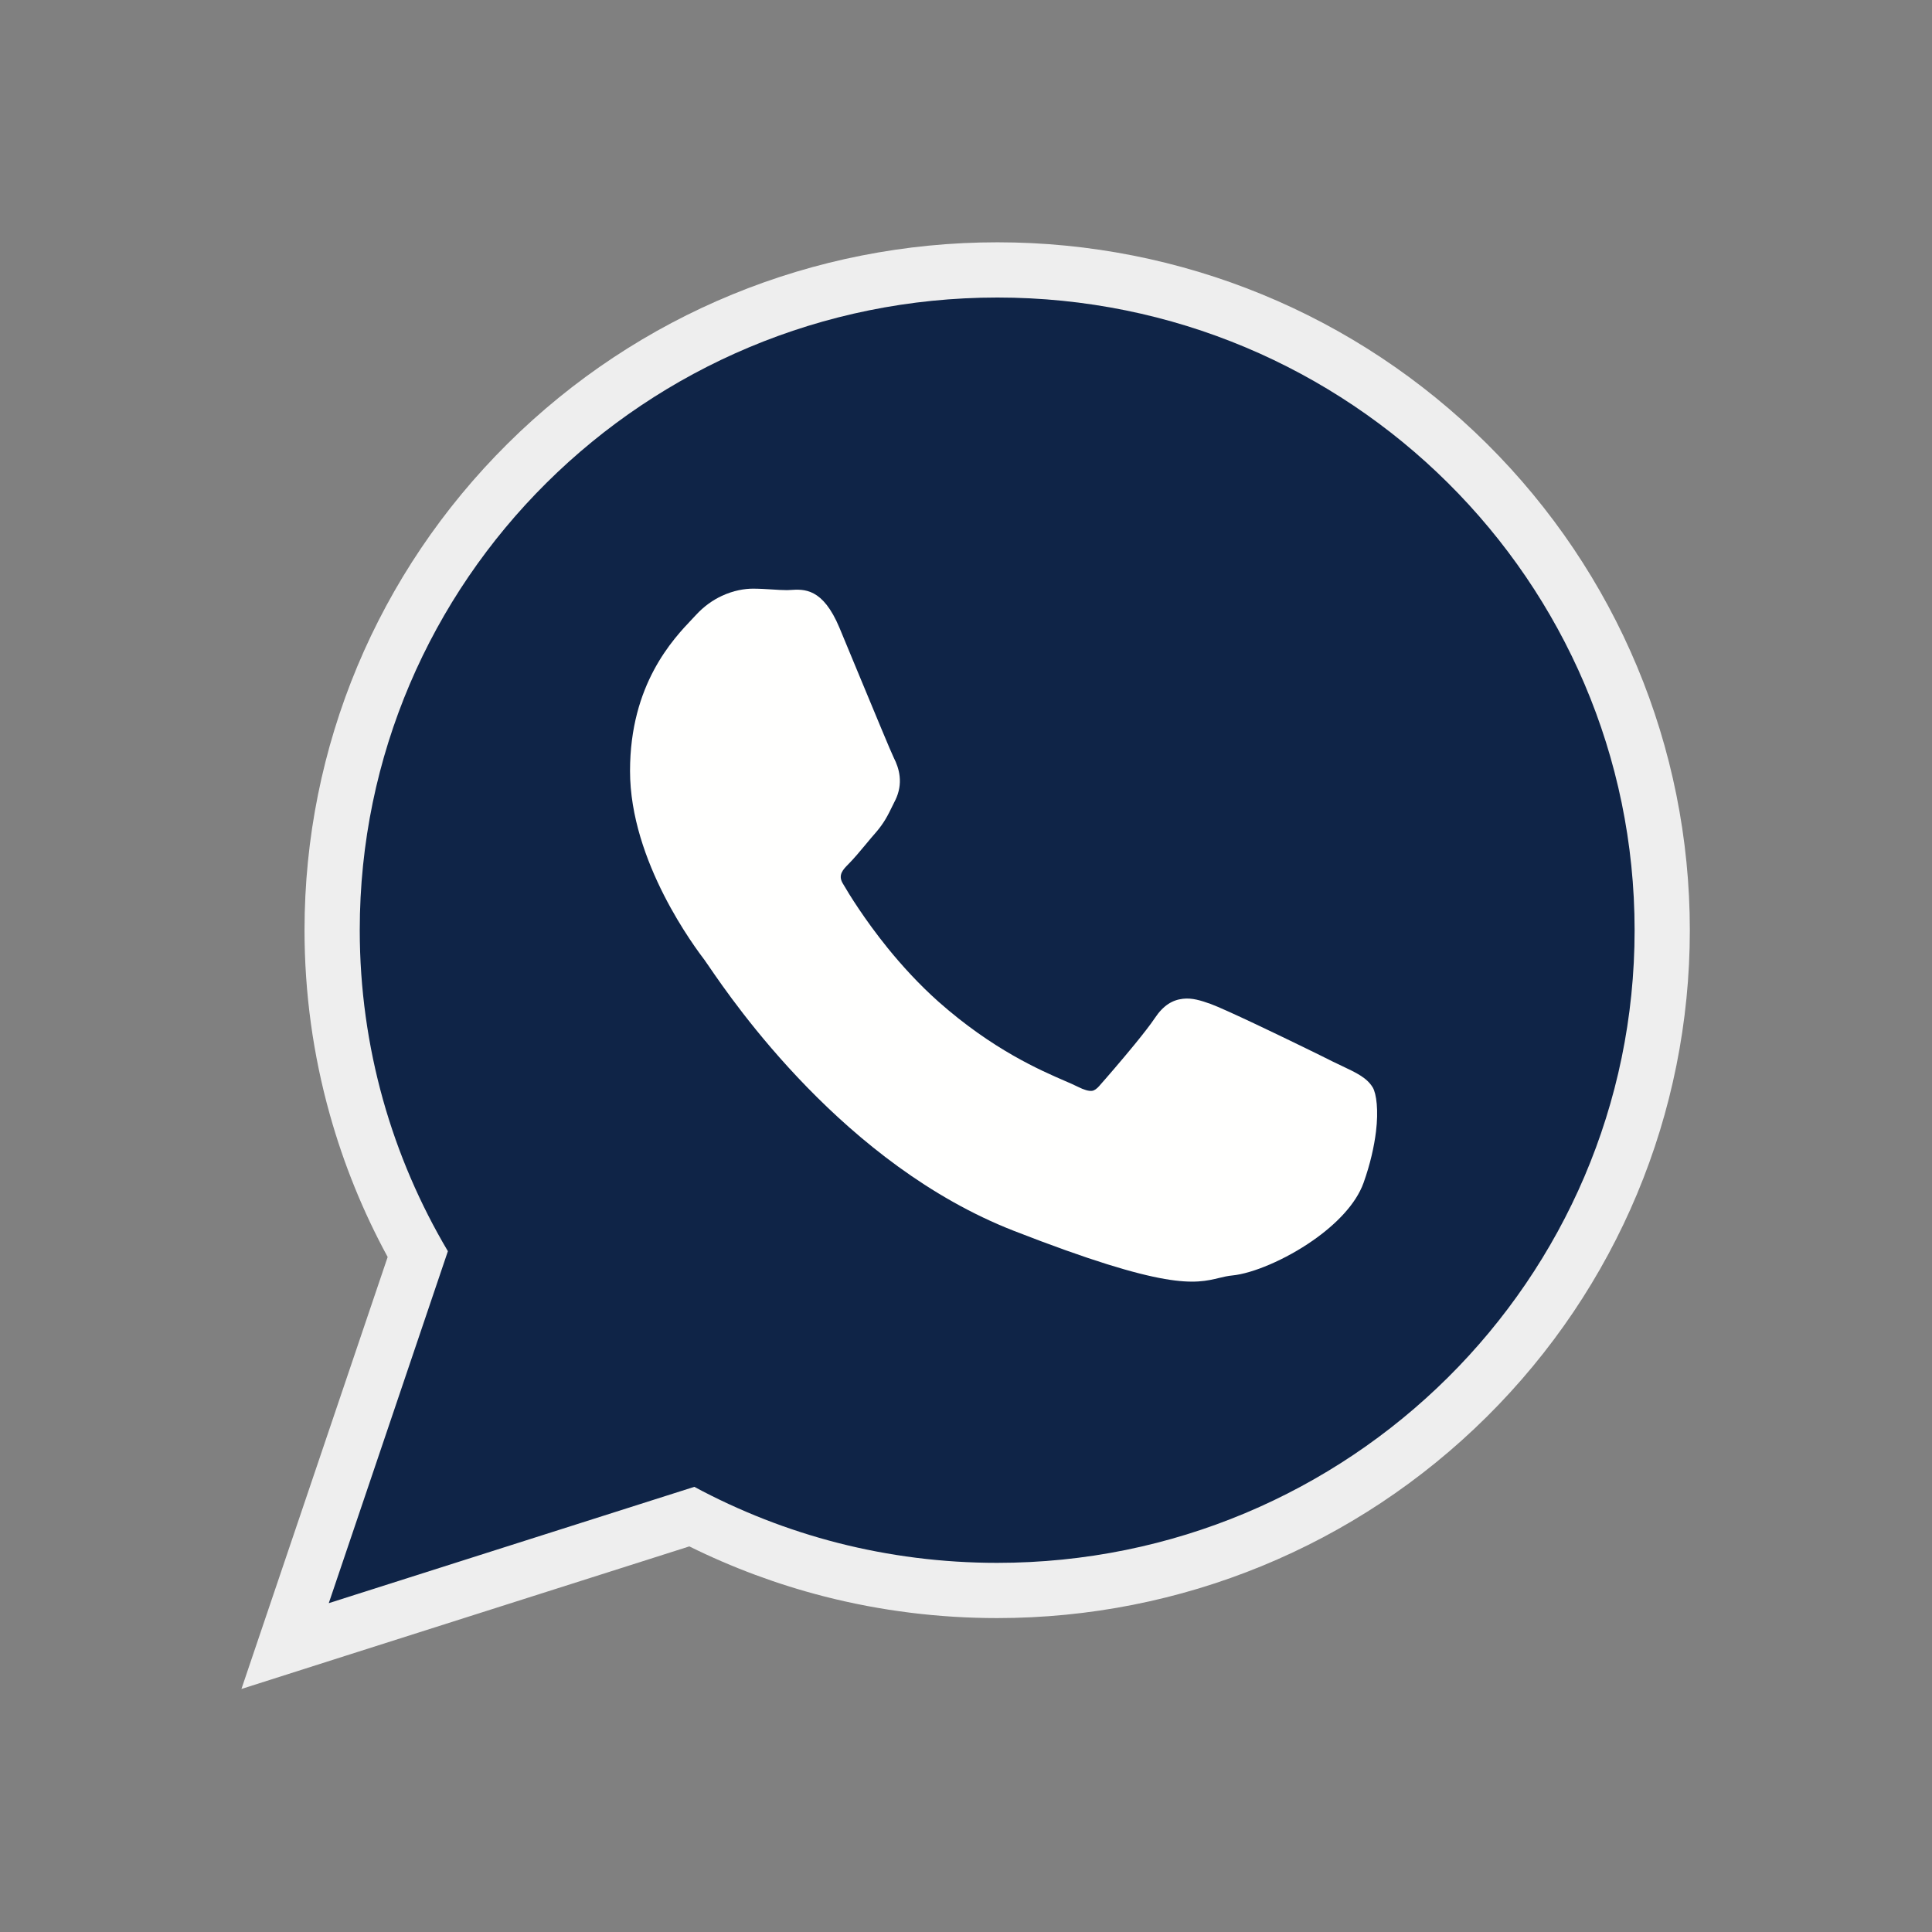 <?xml version="1.0" encoding="UTF-8"?> <svg xmlns="http://www.w3.org/2000/svg" width="29" height="29" viewBox="0 0 29 29" fill="none"><rect x="0" y="0" width="29" height="29" fill="#808080" stroke="none"/> <g clip-path="url(#clip0_1_210)"> <path fill-rule="evenodd" clip-rule="evenodd" d="M10.347 23.212L5.186 24.854L3.624 25.352L5.819 18.868C5.45 18.19 5.159 17.473 4.951 16.73C4.698 15.829 4.571 14.897 4.571 13.961C4.571 11.207 5.667 8.596 7.621 6.658C9.58 4.714 12.211 3.637 14.971 3.637C17.73 3.637 20.359 4.715 22.318 6.66C24.27 8.599 25.365 11.21 25.365 13.964C25.365 16.718 24.269 19.329 22.316 21.267C20.357 23.21 17.727 24.288 14.968 24.288C14.092 24.288 13.22 24.18 12.372 23.963C11.673 23.784 10.994 23.532 10.347 23.212L10.347 23.212Z" fill="#EEEEEE"></path> <path fill-rule="evenodd" clip-rule="evenodd" d="M24.536 13.964C24.536 11.342 23.465 8.967 21.733 7.248C20.002 5.529 17.611 4.466 14.971 4.466C12.329 4.466 9.936 5.529 8.204 7.247C6.472 8.965 5.4 11.34 5.4 13.961C5.4 14.841 5.522 15.695 5.749 16.507C5.975 17.313 6.305 18.076 6.723 18.781L5.066 23.677L4.935 24.064L5.324 23.94L10.422 22.318C11.097 22.681 11.82 22.966 12.578 23.16C13.342 23.355 14.142 23.459 14.968 23.459C17.609 23.459 20.001 22.396 21.732 20.678C23.464 18.959 24.536 16.585 24.536 13.964L24.536 13.964Z" fill="#0F2447"></path> <path fill-rule="evenodd" clip-rule="evenodd" d="M13.415 11.372C13.373 11.287 13.131 10.701 12.907 10.162C12.764 9.817 12.628 9.488 12.601 9.424C12.35 8.824 12.072 8.842 11.858 8.856C11.844 8.857 11.831 8.858 11.813 8.858C11.738 8.858 11.665 8.853 11.589 8.848C11.495 8.842 11.396 8.836 11.303 8.836C11.18 8.836 11.011 8.862 10.834 8.945C10.703 9.006 10.567 9.099 10.443 9.235C10.425 9.255 10.411 9.269 10.396 9.285C10.101 9.595 9.457 10.272 9.457 11.572C9.457 12.936 10.44 14.232 10.585 14.423L10.584 14.423L10.585 14.425L10.587 14.427C10.593 14.434 10.614 14.464 10.644 14.509C11.008 15.041 12.677 17.482 15.215 18.474C17.517 19.372 17.934 19.271 18.306 19.181C18.369 19.166 18.431 19.151 18.498 19.145C18.799 19.116 19.292 18.91 19.707 18.62C20.051 18.38 20.352 18.076 20.467 17.756C20.569 17.471 20.627 17.205 20.654 16.986C20.693 16.669 20.662 16.419 20.605 16.322L20.604 16.321C20.516 16.177 20.364 16.105 20.136 15.997C20.096 15.978 20.053 15.958 20.012 15.938L20.012 15.938C19.855 15.858 19.311 15.592 18.846 15.372C18.545 15.23 18.278 15.108 18.173 15.07C18.024 15.017 17.895 14.976 17.756 14.992C17.598 15.01 17.461 15.091 17.333 15.284L17.333 15.284C17.269 15.38 17.156 15.524 17.033 15.675C16.838 15.913 16.606 16.182 16.506 16.294V16.295C16.464 16.343 16.428 16.369 16.392 16.374C16.342 16.38 16.274 16.36 16.179 16.313C16.119 16.283 16.06 16.257 15.987 16.226C15.62 16.067 14.903 15.758 14.087 15.036C13.796 14.777 13.539 14.495 13.324 14.23C12.977 13.801 12.742 13.419 12.649 13.258C12.575 13.132 12.657 13.05 12.732 12.974L12.732 12.974C12.816 12.89 12.91 12.777 13.005 12.663C13.048 12.611 13.091 12.559 13.144 12.499L13.145 12.498C13.273 12.349 13.326 12.241 13.397 12.095C13.41 12.069 13.423 12.043 13.436 12.016L13.437 12.015C13.499 11.889 13.516 11.768 13.504 11.655C13.493 11.55 13.458 11.456 13.415 11.372L13.415 11.372Z" fill="#FFFFFE"></path> </g> <defs> <clipPath id="clip0_1_210"> <rect width="28.988" height="28.988" fill="white"></rect> </clipPath> </defs> </svg> 